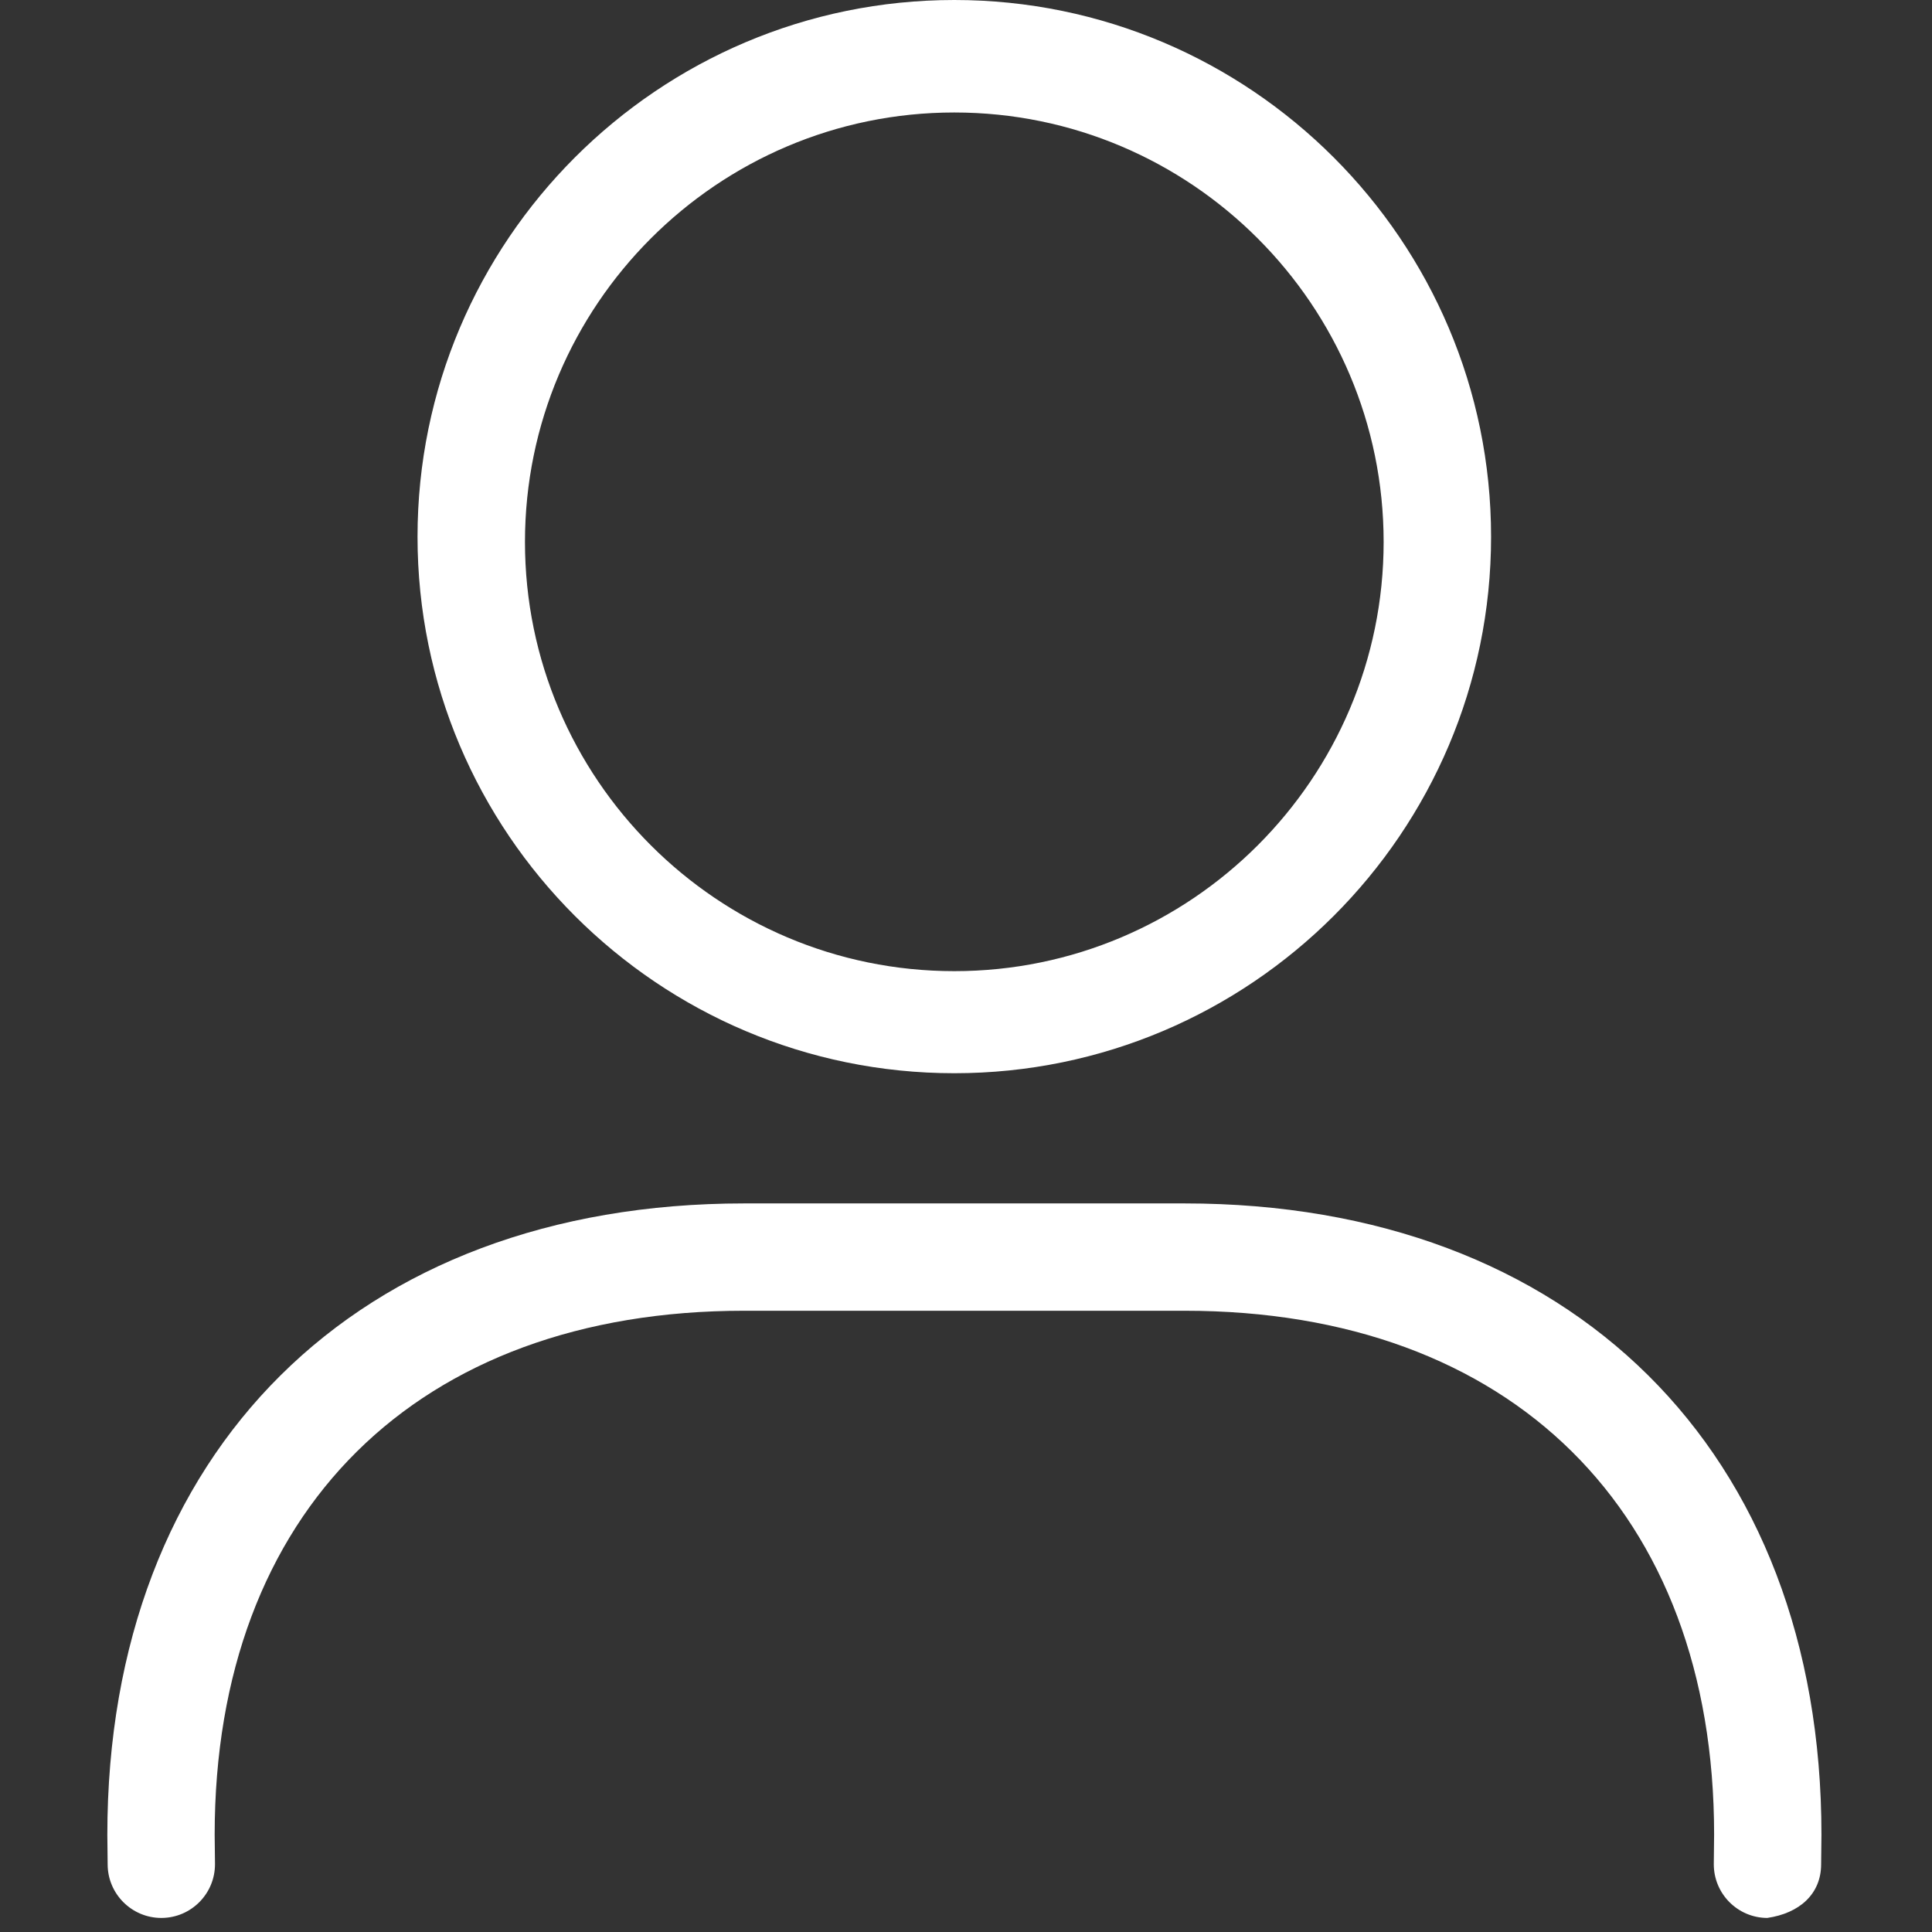<?xml version="1.0" encoding="UTF-8"?>
<svg width="18px" height="18px" viewBox="0 0 18 18" version="1.1" xmlns="http://www.w3.org/2000/svg" xmlns:xlink="http://www.w3.org/1999/xlink">
    <rect x="0" y="0" width="18" height="18" fill="#333333" stroke="none"/>
    <title>ico/mypage_w</title>
    <g id="ico/mypage_w" stroke="none" stroke-width="1" fill="none" fill-rule="evenodd">
        <path d="M4.891,5.049 C4.891,2.844 6.685,1.048 8.891,1.048 L8.891,1.048 C11.097,1.048 12.891,2.844 12.891,5.049 L12.891,5.049 C12.891,7.254 11.097,9.048 8.891,9.048 L8.891,9.048 C6.685,9.048 4.891,7.254 4.891,5.049 L4.891,5.049 Z M3.89,5.001 C3.89,7.758 6.134,9.999 8.891,9.999 L8.891,9.999 C11.648,9.999 13.892,7.758 13.892,5.001 L13.892,5.001 C13.892,2.243 11.648,0 8.891,0 L8.891,0 C6.134,0 3.89,2.243 3.89,5.001 L3.89,5.001 Z M1.503,17.869 C1.228,17.869 1.004,17.646 1.003,17.371 L1,17.095 C1,13.521 3.328,11.212 6.932,11.212 L11.037,11.212 C14.641,11.212 16.97,13.521 16.97,17.093 L16.967,17.371 C16.966,17.647 16.764,17.826 16.465,17.869 C16.189,17.868 15.966,17.643 15.967,17.367 L15.97,17.091 C15.97,14.083 14.08,12.212 11.037,12.212 L6.932,12.212 C3.889,12.212 2,14.083 2,17.093 L2.003,17.367 C2.004,17.643 1.781,17.868 1.505,17.869 L1.503,17.869 Z" id="Combined-Shape" fill="#FFFFFF"></path>
    </g>
</svg>